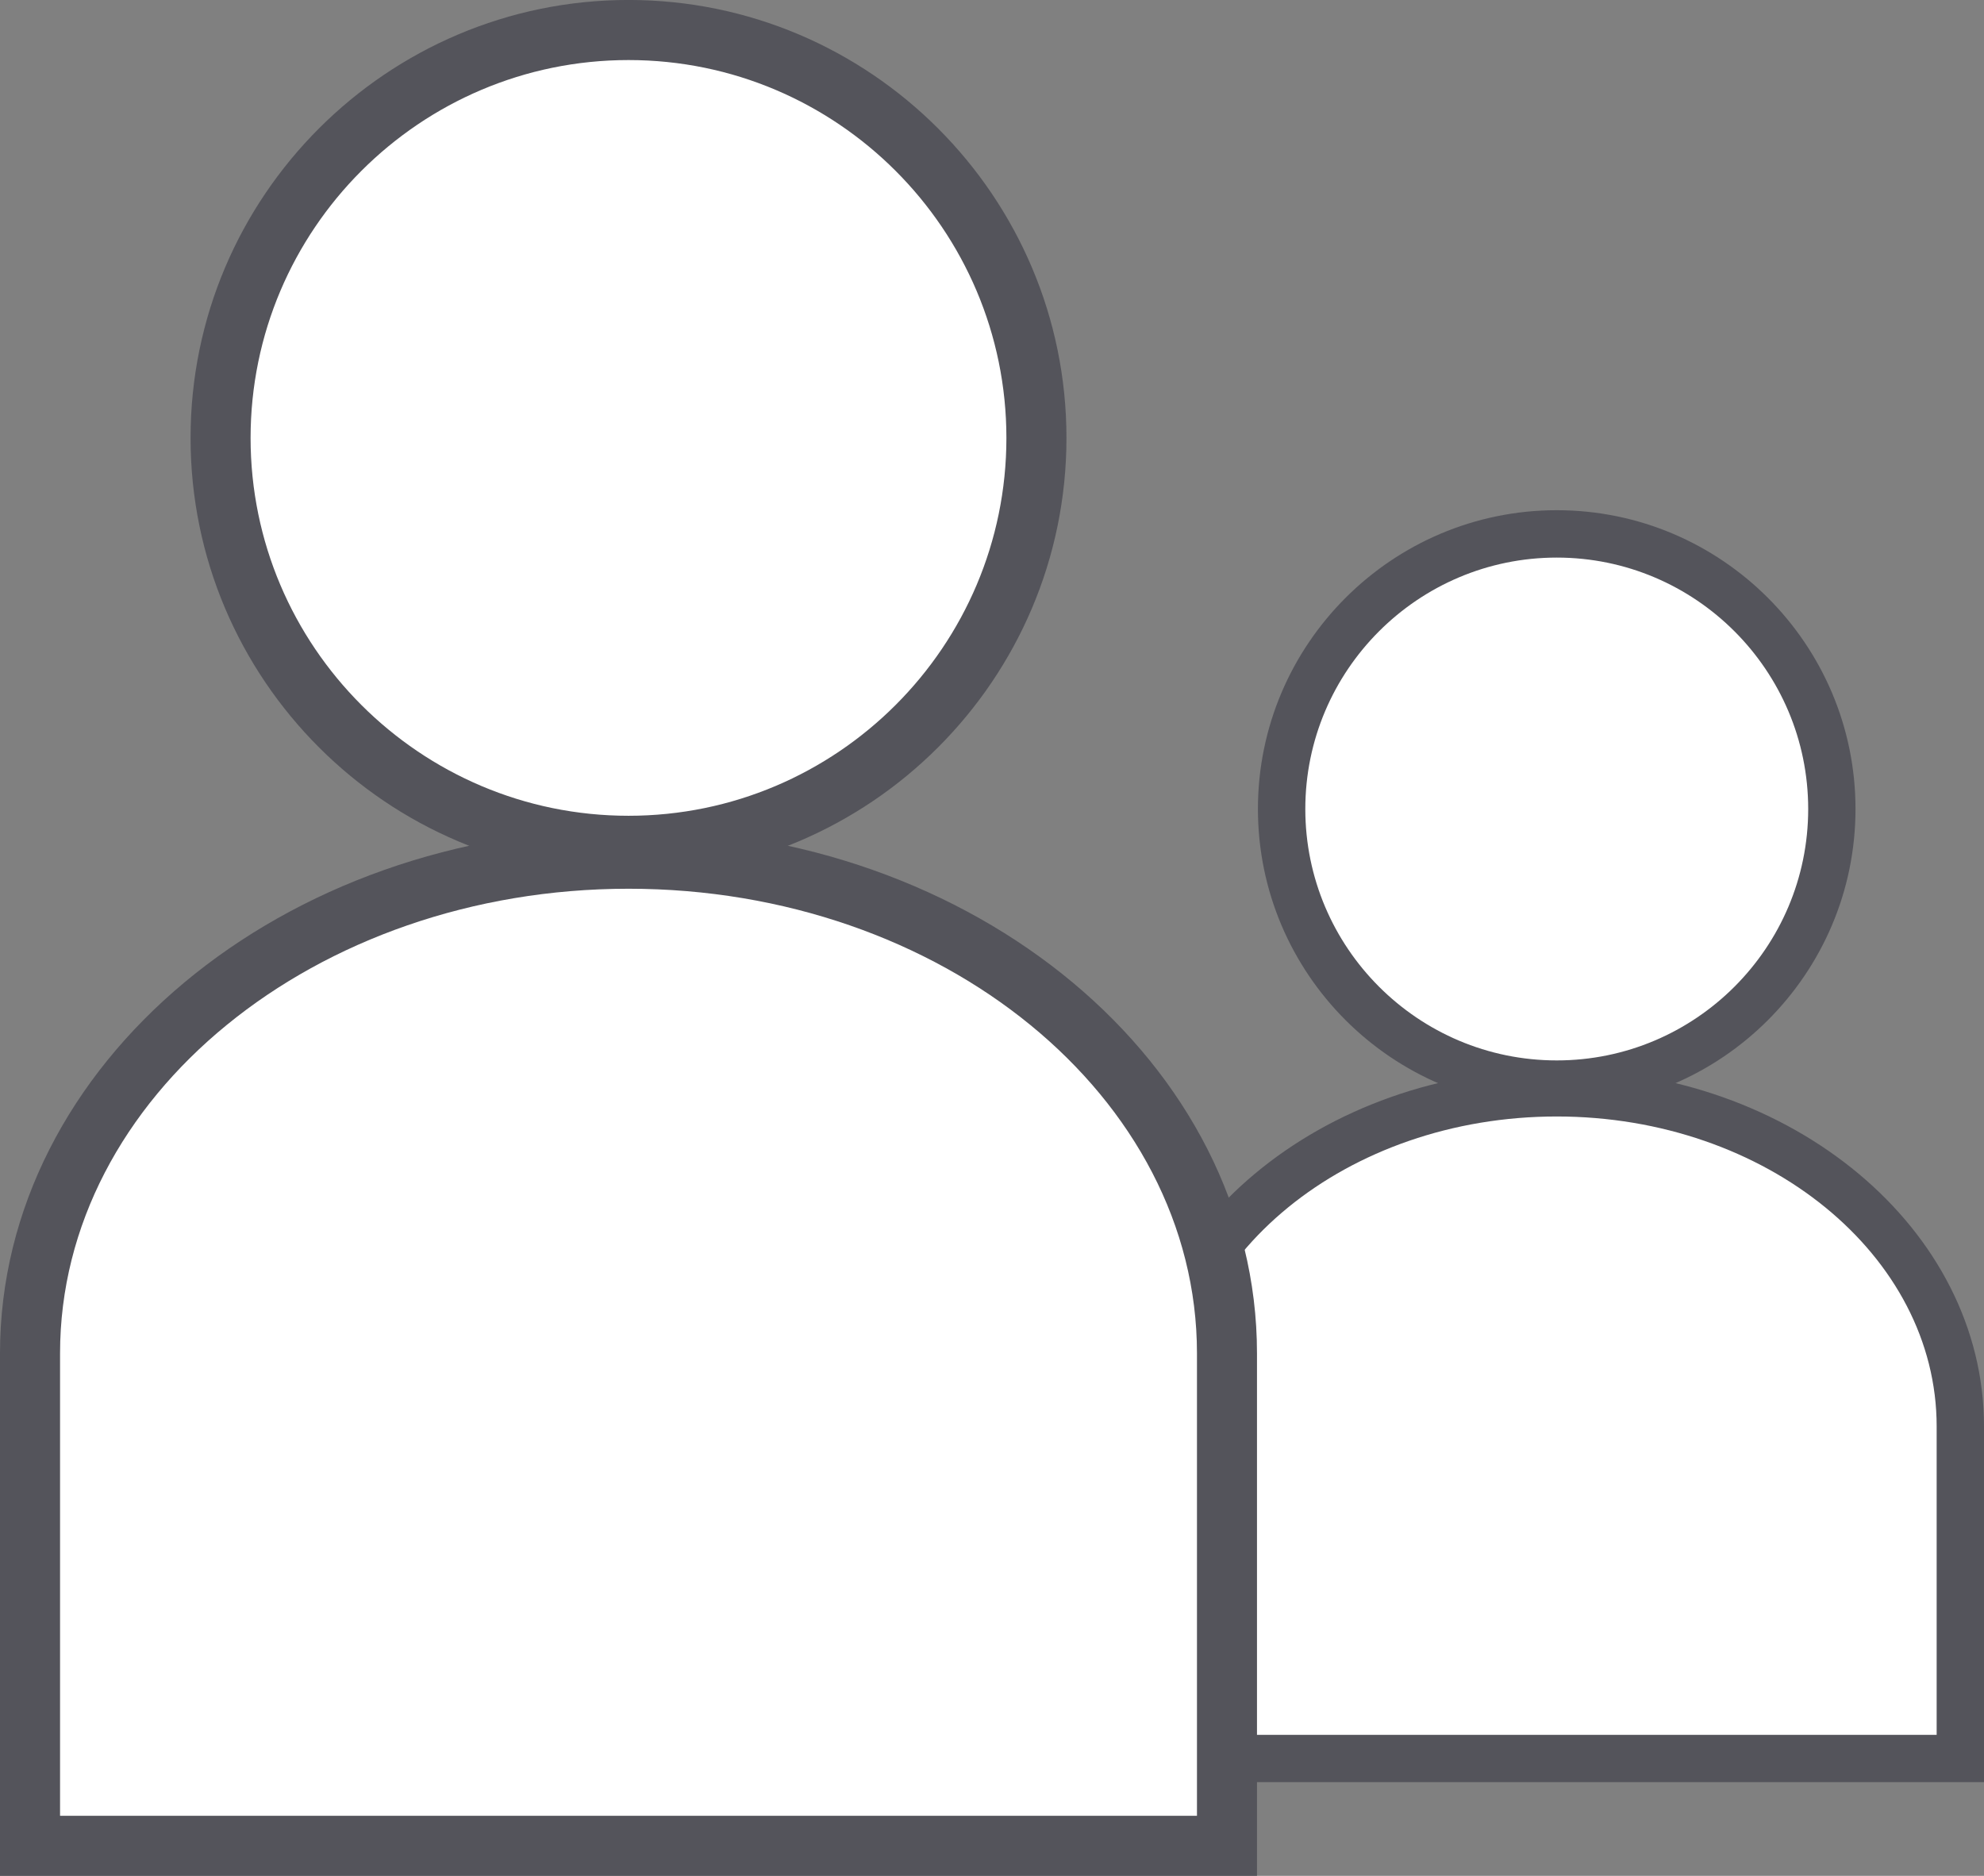 <?xml version="1.0" encoding="utf-8"?>
<!-- Generator: Adobe Illustrator 16.0.3, SVG Export Plug-In . SVG Version: 6.00 Build 0)  -->
<!DOCTYPE svg PUBLIC "-//W3C//DTD SVG 1.1//EN" "http://www.w3.org/Graphics/SVG/1.1/DTD/svg11.dtd">
<svg version="1.1" id="Layer_1" xmlns="http://www.w3.org/2000/svg" xmlns:xlink="http://www.w3.org/1999/xlink" x="0px" y="0px"
	 width="59.167px" height="55.944px" viewBox="1 4.056 59.167 55.944" enable-background="new 1 4.056 59.167 55.944"
	 xml:space="preserve">
<rect x="1" y="4.056" width="59.167" height="55.944" fill="#808080" stroke="none"/>
<g>
	<g>
		<circle fill="#FFFFFF" cx="47.426" cy="28.183" r="8.204"/>
		<path fill="#54545B" d="M47.426,37.093c-4.913,0-8.912-3.997-8.912-8.911c0-4.912,3.999-8.91,8.912-8.91
			c4.912,0,8.909,3.998,8.909,8.91C56.335,33.096,52.338,37.093,47.426,37.093z M47.426,20.685c-4.135,0-7.499,3.362-7.499,7.498
			s3.364,7.498,7.499,7.498c4.134,0,7.498-3.362,7.498-7.498S51.56,20.685,47.426,20.685z"/>
	</g>
	<g>
		<path fill="#FFFFFF" d="M59.462,46.594c0-5.493-5.391-9.948-12.037-9.948c-6.647,0-12.037,4.455-12.037,9.948v9.907h24.074V46.594
			z"/>
		<path fill="#54545B" d="M60.167,57.206H34.682V46.594c0-5.875,5.718-10.655,12.743-10.655c7.027,0,12.742,4.78,12.742,10.655
			V57.206z M36.095,55.795h22.66v-9.201c0-5.096-5.082-9.241-11.33-9.241c-6.249,0-11.33,4.146-11.33,9.241V55.795z"/>
	</g>
</g>
<g>
	<g>
		<circle fill="#FFFFFF" cx="19.744" cy="17.116" r="12.164"/>
		<path fill="#54545B" d="M19.744,30.175c-7.201,0-13.061-5.859-13.061-13.058c0-7.202,5.86-13.062,13.061-13.062
			c7.2,0,13.06,5.86,13.06,13.062C32.804,24.316,26.944,30.175,19.744,30.175z M19.744,5.847c-6.216,0-11.271,5.055-11.271,11.271
			c0,6.212,5.055,11.267,11.271,11.267c6.214,0,11.269-5.054,11.269-11.267C31.013,10.902,25.958,5.847,19.744,5.847z"/>
	</g>
	<g>
		<path fill="#FFFFFF" d="M37.592,44.415c0-8.147-7.992-14.749-17.848-14.749c-9.858,0-17.849,6.601-17.849,14.749v14.688h35.697
			V44.415z"/>
		<path fill="#54545B" d="M38.486,60H1V44.415c0-8.626,8.408-15.645,18.744-15.645c10.335,0,18.742,7.019,18.742,15.645V60z
			 M2.791,58.208h33.905V44.415c0-7.641-7.604-13.854-16.951-13.854S2.791,36.774,2.791,44.415V58.208z"/>
	</g>
</g>
</svg>
